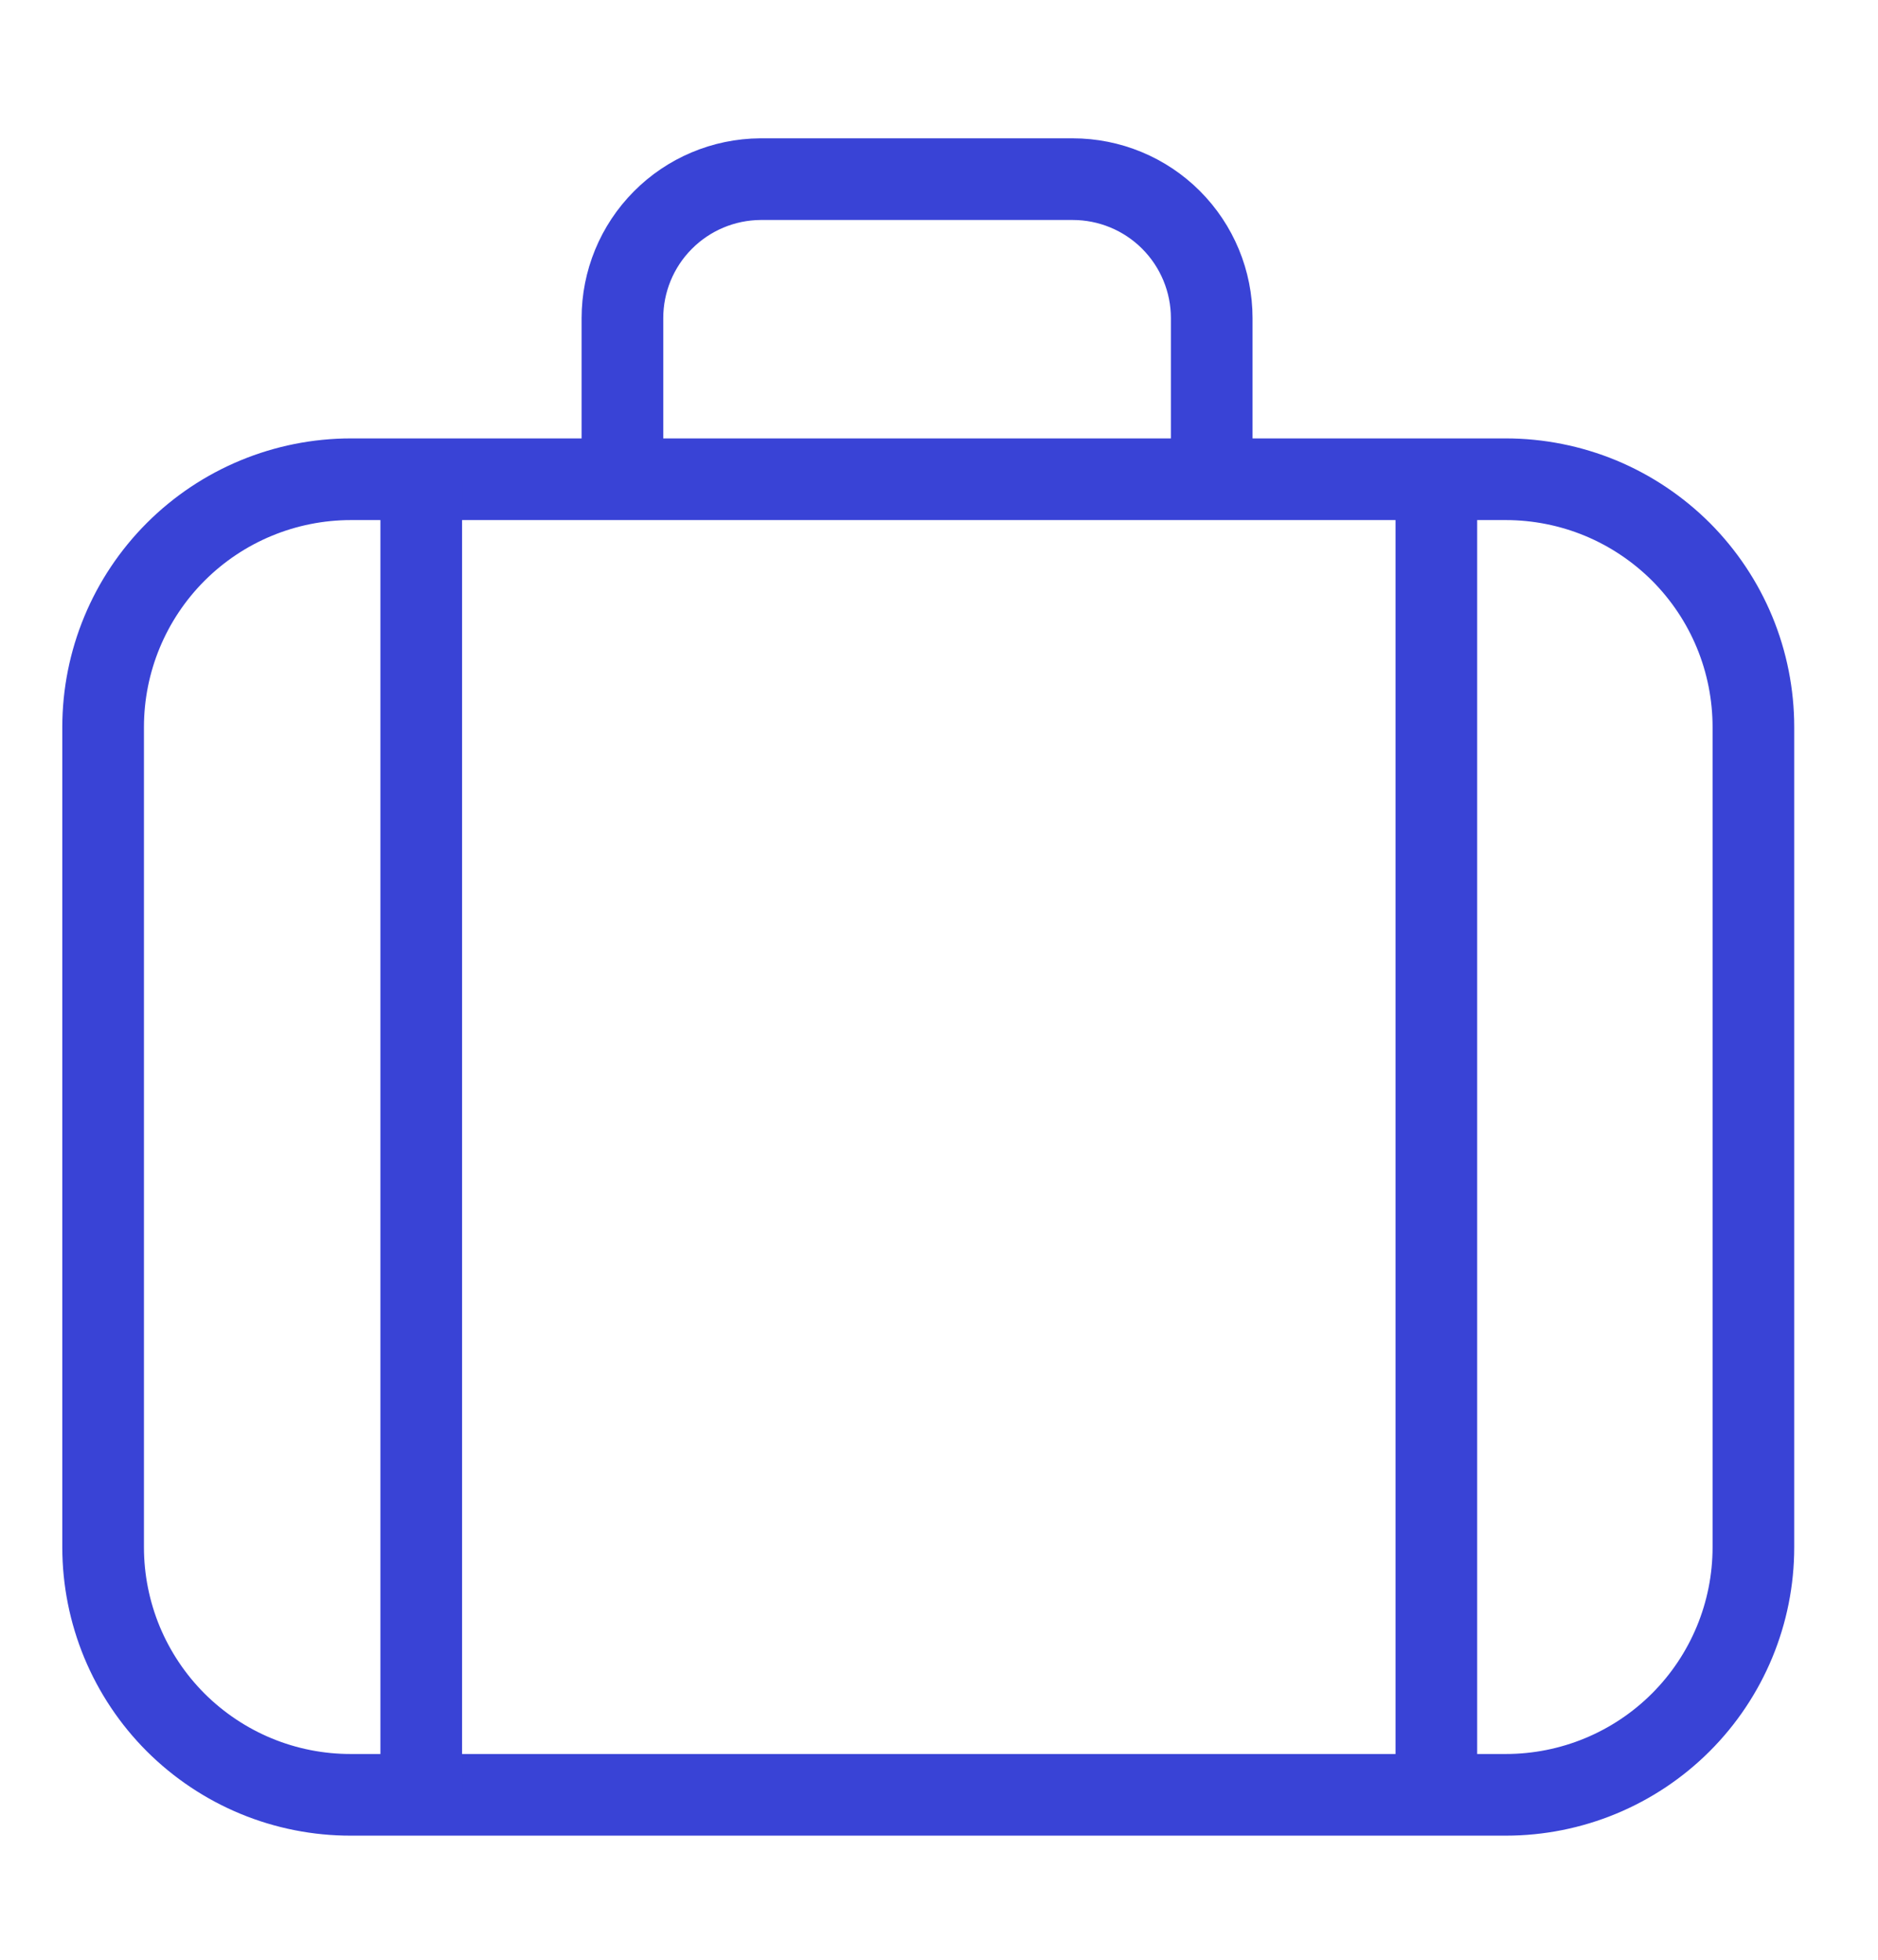 <svg width="23" height="24" viewBox="0 0 23 24" fill="none" xmlns="http://www.w3.org/2000/svg">
<path d="M18.442 21.98H4.298C3.9 21.981 3.505 21.903 3.137 21.751C2.769 21.599 2.434 21.375 2.152 21.094C1.87 20.812 1.647 20.478 1.494 20.11C1.342 19.742 1.263 19.347 1.263 18.949V8.904C1.263 8.099 1.583 7.327 2.152 6.758C2.721 6.189 3.493 5.869 4.298 5.869H18.442C18.84 5.869 19.235 5.948 19.603 6.1C19.971 6.253 20.305 6.477 20.587 6.758C20.868 7.04 21.092 7.375 21.244 7.743C21.396 8.111 21.474 8.506 21.474 8.904V18.949C21.474 19.753 21.154 20.524 20.586 21.092C20.017 21.661 19.246 21.98 18.442 21.98Z" stroke="#3943D6" stroke-miterlimit="10"/>
<path d="M17.591 21.98V5.869" stroke="#3943D6" stroke-miterlimit="10"/>
<path d="M5.159 21.98V5.869" stroke="#3943D6" stroke-miterlimit="10"/>
<path d="M7.623 5.869V3.896C7.623 3.447 7.8 3.016 8.117 2.697C8.433 2.378 8.863 2.197 9.312 2.194H13.138C13.589 2.194 14.022 2.373 14.341 2.692C14.661 3.012 14.84 3.445 14.84 3.896V5.869" stroke="#3943D6" stroke-miterlimit="10"/>
</svg>
